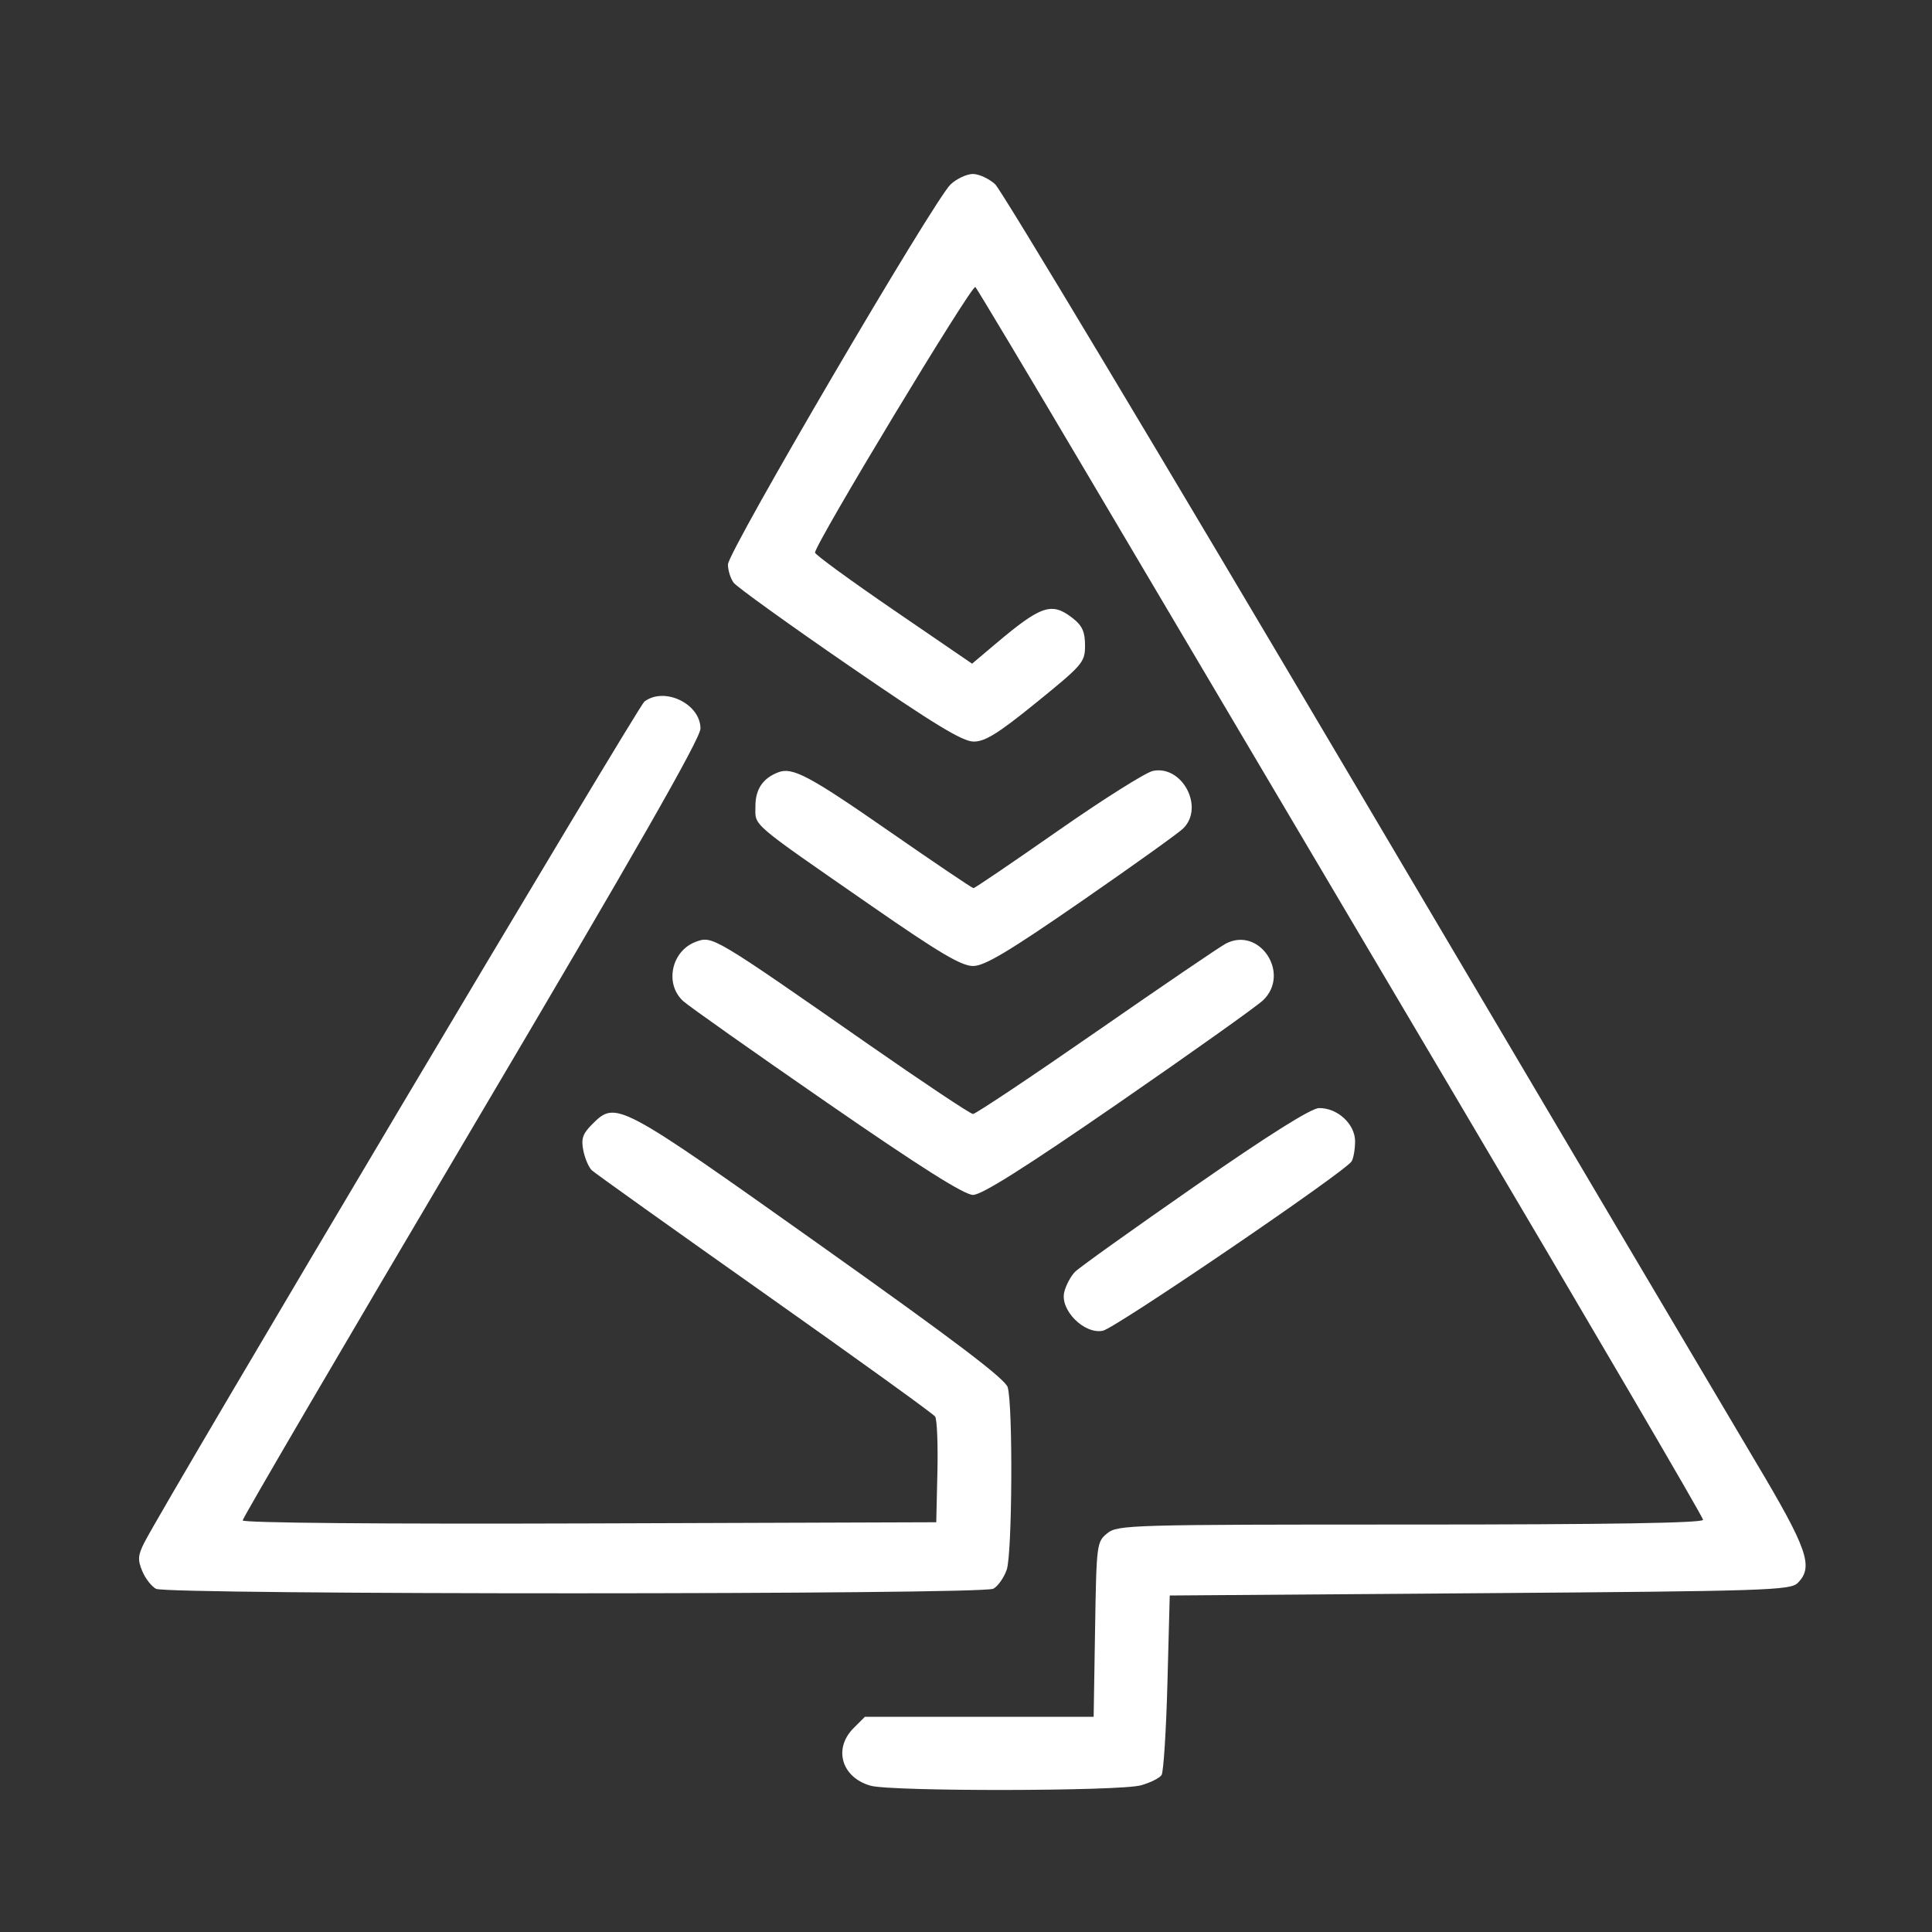<?xml version="1.0" encoding="UTF-8"?> <svg xmlns="http://www.w3.org/2000/svg" width="98" height="98" viewBox="0 0 98 98" fill="none"><rect x="0" y="0" width="98" height="98" fill="#333333" stroke="none"/><path fill-rule="evenodd" clip-rule="evenodd" d="M48.225 9.347C47.406 10.099 36.925 27.985 36.925 28.631C36.925 28.929 37.055 29.346 37.215 29.559C37.375 29.772 40.013 31.671 43.079 33.779C47.374 36.733 48.821 37.613 49.387 37.616C49.968 37.62 50.638 37.202 52.58 35.625C54.929 33.719 55.038 33.59 55.038 32.739C55.038 32.054 54.898 31.738 54.426 31.368C53.35 30.521 52.829 30.693 50.489 32.668L49.308 33.665L45.327 30.941C43.138 29.442 41.344 28.133 41.342 28.032C41.331 27.612 49.314 14.387 49.475 14.559C49.571 14.662 52.153 18.979 55.212 24.152C58.271 29.325 66.537 43.298 73.581 55.205C80.626 67.111 86.389 76.96 86.389 77.092C86.389 77.254 81.592 77.332 71.552 77.332C57.296 77.332 56.694 77.349 56.167 77.775C55.631 78.209 55.617 78.314 55.547 82.652L55.475 87.085H49.673H43.87L43.3 87.655C42.258 88.697 42.685 90.156 44.154 90.578C45.205 90.879 56.779 90.863 57.875 90.559C58.349 90.427 58.819 90.192 58.92 90.038C59.02 89.883 59.155 87.77 59.218 85.344L59.335 80.931L75.06 80.815C89.585 80.708 90.816 80.668 91.188 80.296C92.01 79.474 91.698 78.582 89.014 74.081C87.606 71.718 78.489 56.304 68.754 39.827C59.02 23.351 50.797 9.634 50.48 9.347C50.163 9.06 49.654 8.825 49.349 8.825C49.044 8.825 48.538 9.06 48.225 9.347ZM32.685 35.589C32.362 35.836 8.479 76.001 7.332 78.227C6.996 78.879 6.977 79.116 7.213 79.687C7.368 80.062 7.683 80.469 7.913 80.592C8.485 80.898 49.812 80.894 50.385 80.588C50.618 80.463 50.925 80.029 51.066 79.624C51.345 78.823 51.386 71.34 51.117 70.372C51 69.953 48.435 68.009 41.56 63.129C31.328 55.867 31.243 55.822 30.038 57.027C29.555 57.51 29.47 57.763 29.589 58.359C29.67 58.764 29.864 59.216 30.021 59.363C30.178 59.51 34.12 62.323 38.782 65.615C43.444 68.907 47.337 71.714 47.434 71.853C47.53 71.993 47.582 73.256 47.55 74.661L47.491 77.216L29.9 77.275C19.335 77.311 12.309 77.249 12.309 77.122C12.309 77.004 17.534 68.075 23.92 57.279C32.277 43.15 35.531 37.455 35.531 36.955C35.531 35.699 33.696 34.818 32.685 35.589ZM39.479 39.174C38.695 39.473 38.318 40.033 38.318 40.896C38.318 41.928 37.956 41.617 44.215 45.958C47.636 48.33 48.768 49 49.354 49C49.942 49 51.136 48.288 54.837 45.731C57.438 43.933 59.767 42.266 60.012 42.028C61.106 40.962 59.98 38.804 58.486 39.103C58.124 39.175 55.954 40.543 53.663 42.143C51.372 43.743 49.444 45.052 49.379 45.052C49.314 45.052 47.387 43.751 45.098 42.162C41.047 39.349 40.201 38.899 39.479 39.174ZM35.299 47.771C34.053 48.23 33.696 49.913 34.66 50.785C34.948 51.044 38.23 53.362 41.954 55.934C46.699 59.212 48.914 60.611 49.357 60.611C49.8 60.611 52.015 59.213 56.752 55.943C60.471 53.376 63.767 51.031 64.076 50.732C65.478 49.376 63.884 46.973 62.175 47.866C61.89 48.015 58.942 50.02 55.624 52.323C52.306 54.625 49.484 56.508 49.354 56.507C49.224 56.505 46.818 54.902 44.008 52.944C36.158 47.473 36.14 47.462 35.299 47.771ZM60.612 60.166C57.483 62.339 54.746 64.295 54.531 64.512C54.315 64.73 54.069 65.192 53.984 65.54C53.762 66.452 54.997 67.691 55.94 67.502C56.577 67.375 68.215 59.451 68.559 58.911C68.654 58.761 68.734 58.305 68.736 57.9C68.741 57.023 67.847 56.195 66.909 56.207C66.508 56.212 64.364 57.56 60.612 60.166Z" fill="white"></path></svg> 